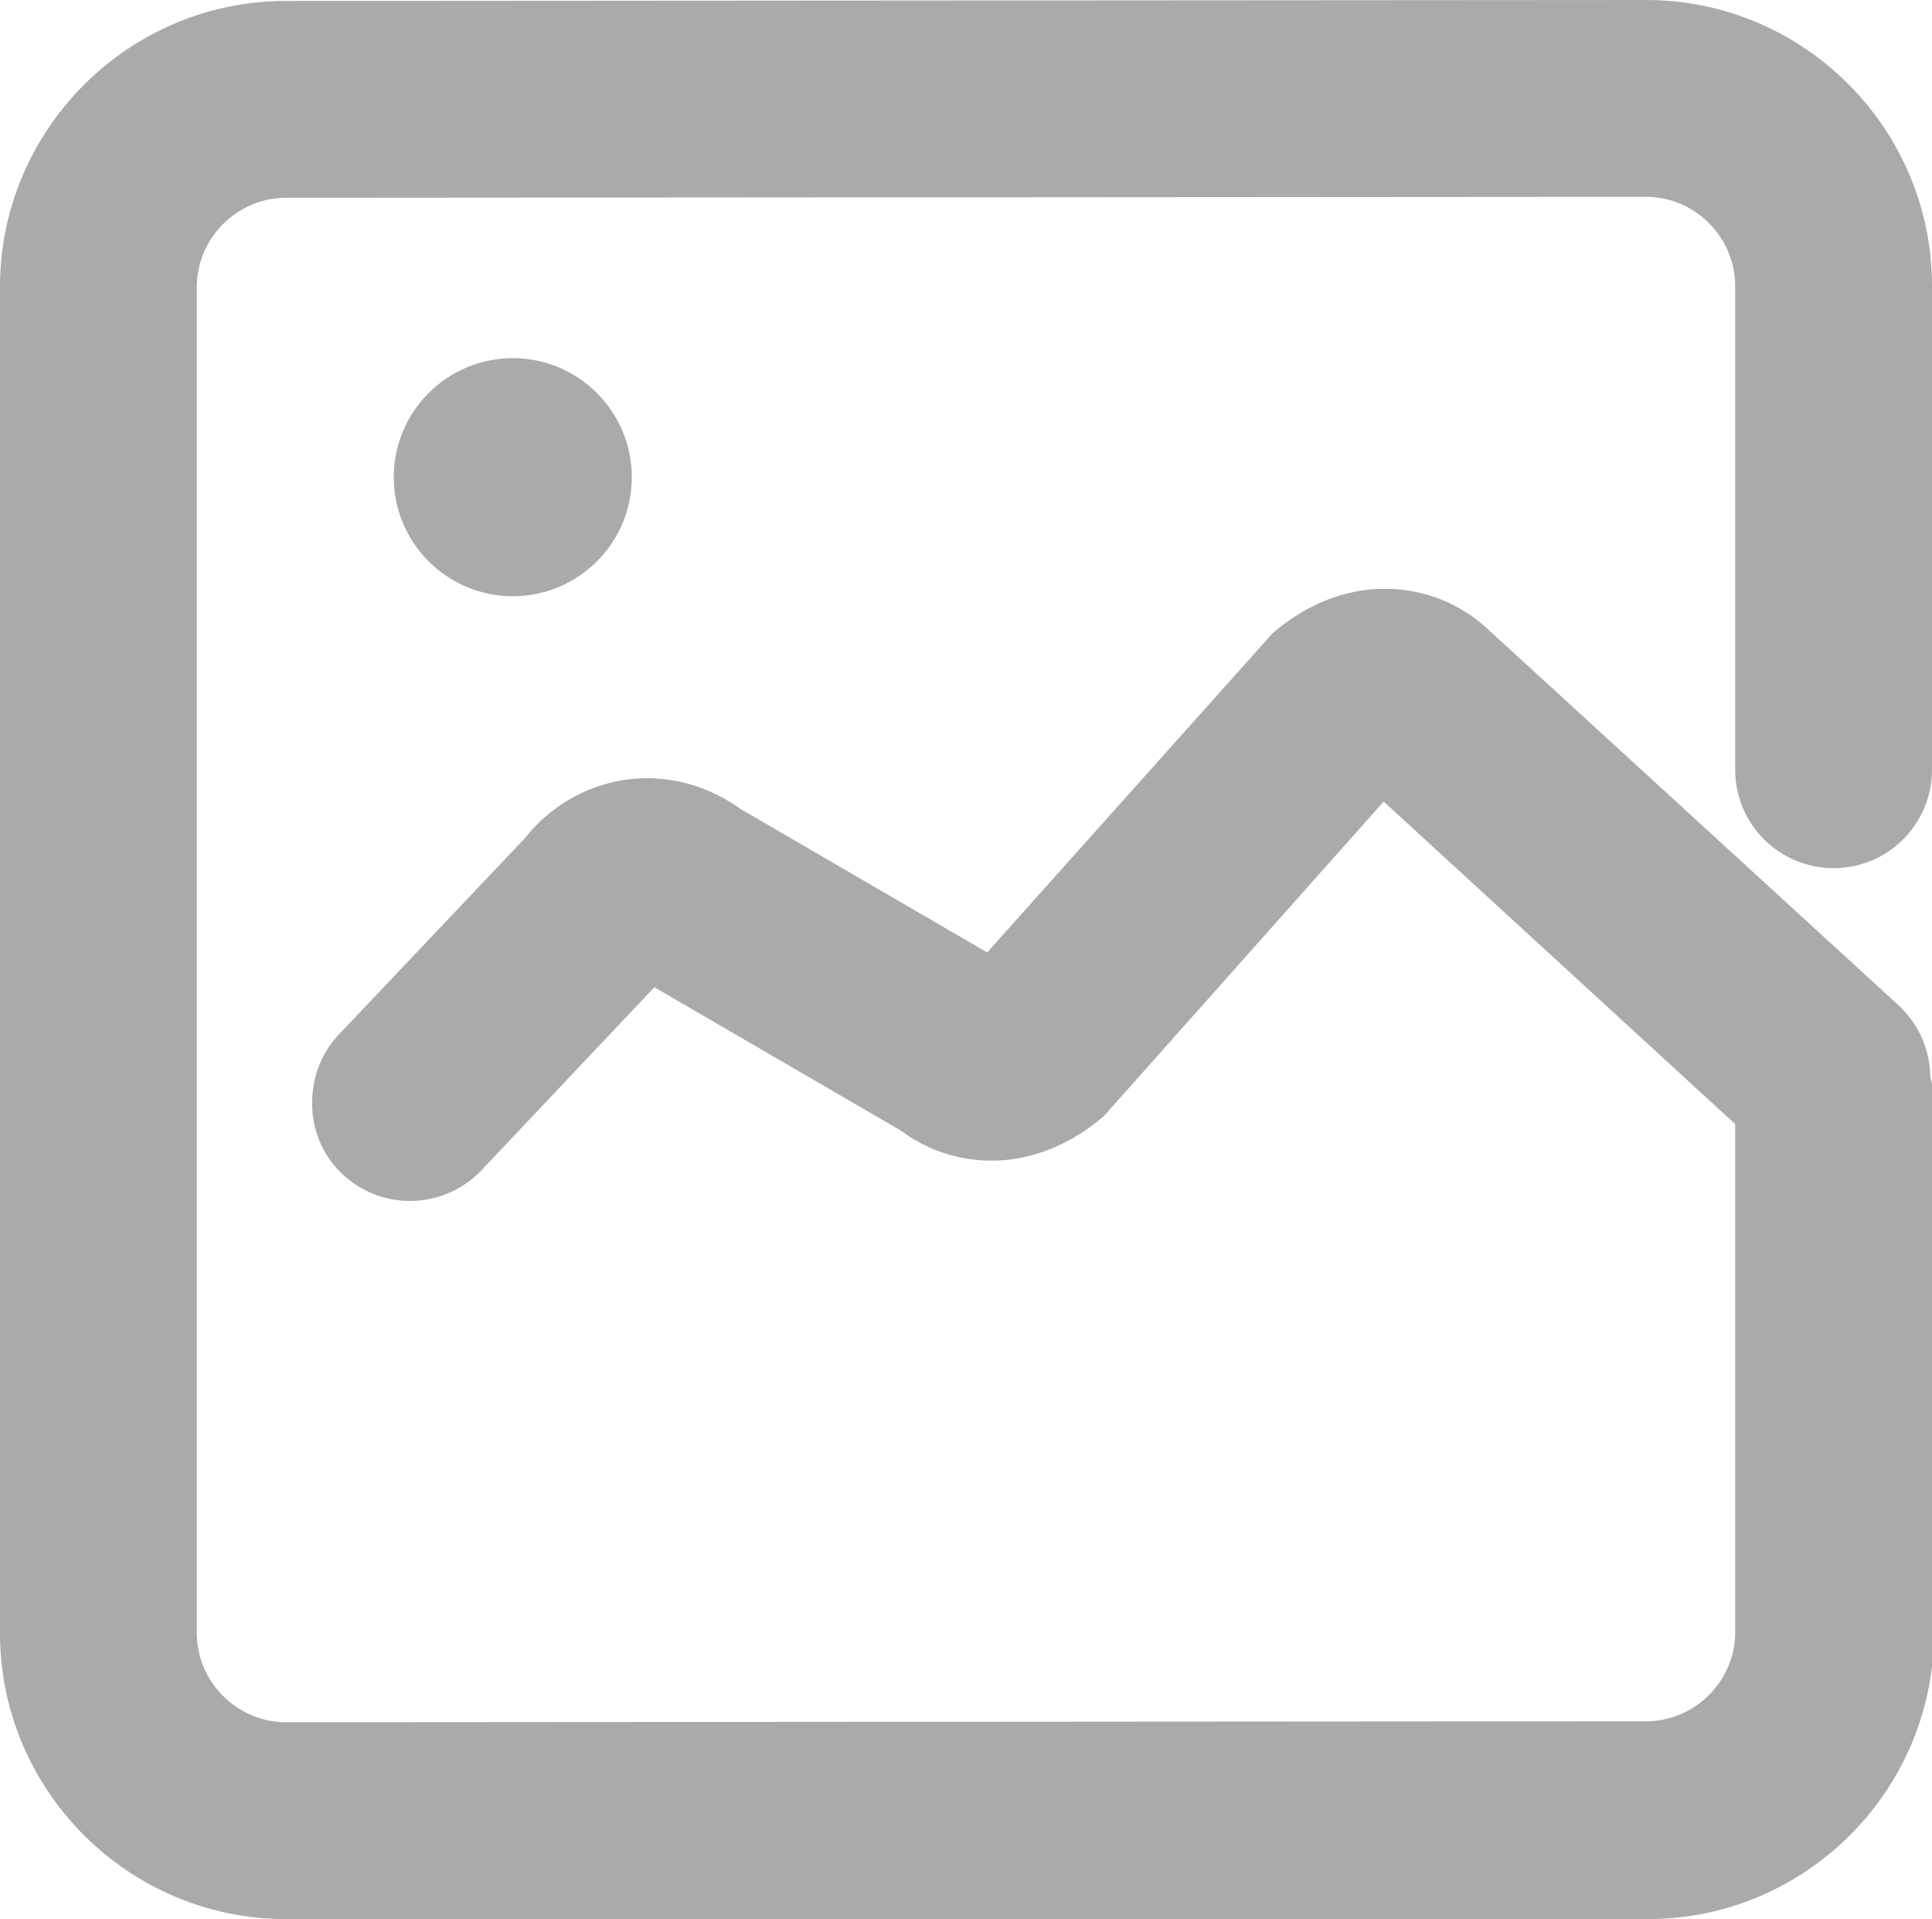 <svg xmlns="http://www.w3.org/2000/svg" xmlns:xlink="http://www.w3.org/1999/xlink" fill="none" version="1.1" width="16.109" height="16" viewBox="0 0 16.109 16"><defs><clipPath id="master_svg0_13_2321"><rect x="0" y="0" width="16.109" height="16" rx="0"/></clipPath></defs><g clip-path="url(#master_svg0_13_2321)"><g><path d="M2.384,16C1.071,16,0,14.929,0,13.616L0,2.392C0,1.079,1.071,0.008,2.384,0.008L13.726,0C15.039,0,16.109,1.071,16.109,2.384L16.109,6.417C16.109,6.871,15.742,7.238,15.289,7.238C14.835,7.238,14.468,6.871,14.468,6.417L14.468,2.384C14.468,1.978,14.132,1.641,13.726,1.641L2.384,1.649C1.978,1.649,1.641,1.985,1.641,2.392L1.641,13.616C1.641,14.023,1.978,14.359,2.384,14.359L13.726,14.351C14.132,14.351,14.468,14.015,14.468,13.608L14.468,9.372L11.537,6.683L9.208,9.301L9.2,9.309C8.926,9.544,8.598,9.677,8.27,9.677C7.996,9.677,7.73,9.591,7.511,9.426L5.456,8.231L4.002,9.77C3.846,9.927,3.635,10.013,3.416,10.013C3.213,10.013,3.017,9.935,2.869,9.802C2.704,9.653,2.611,9.45,2.603,9.231C2.595,9.012,2.665,8.801,2.814,8.637L4.377,6.988C4.58,6.73,4.87,6.558,5.198,6.503C5.26,6.495,5.331,6.488,5.393,6.488C5.675,6.488,5.948,6.581,6.175,6.745L8.231,7.941L10.607,5.284L10.615,5.276C10.888,5.042,11.209,4.909,11.545,4.909C11.865,4.909,12.17,5.026,12.405,5.245L15.836,8.387C16,8.543,16.094,8.754,16.094,8.981C16.109,9.036,16.125,9.098,16.125,9.169L16.125,13.616C16.125,14.929,15.054,16,13.741,16L2.384,16Z" fill="#AAAAAA" fill-opacity="1"/></g><g><path d="M4.276,4.971C3.728,4.971,3.283,4.526,3.283,3.979C3.283,3.431,3.728,2.986,4.276,2.986C4.823,2.986,5.268,3.431,5.268,3.979C5.268,4.526,4.823,4.971,4.276,4.971Z" fill="#AAAAAA" fill-opacity="1"/></g></g></svg>